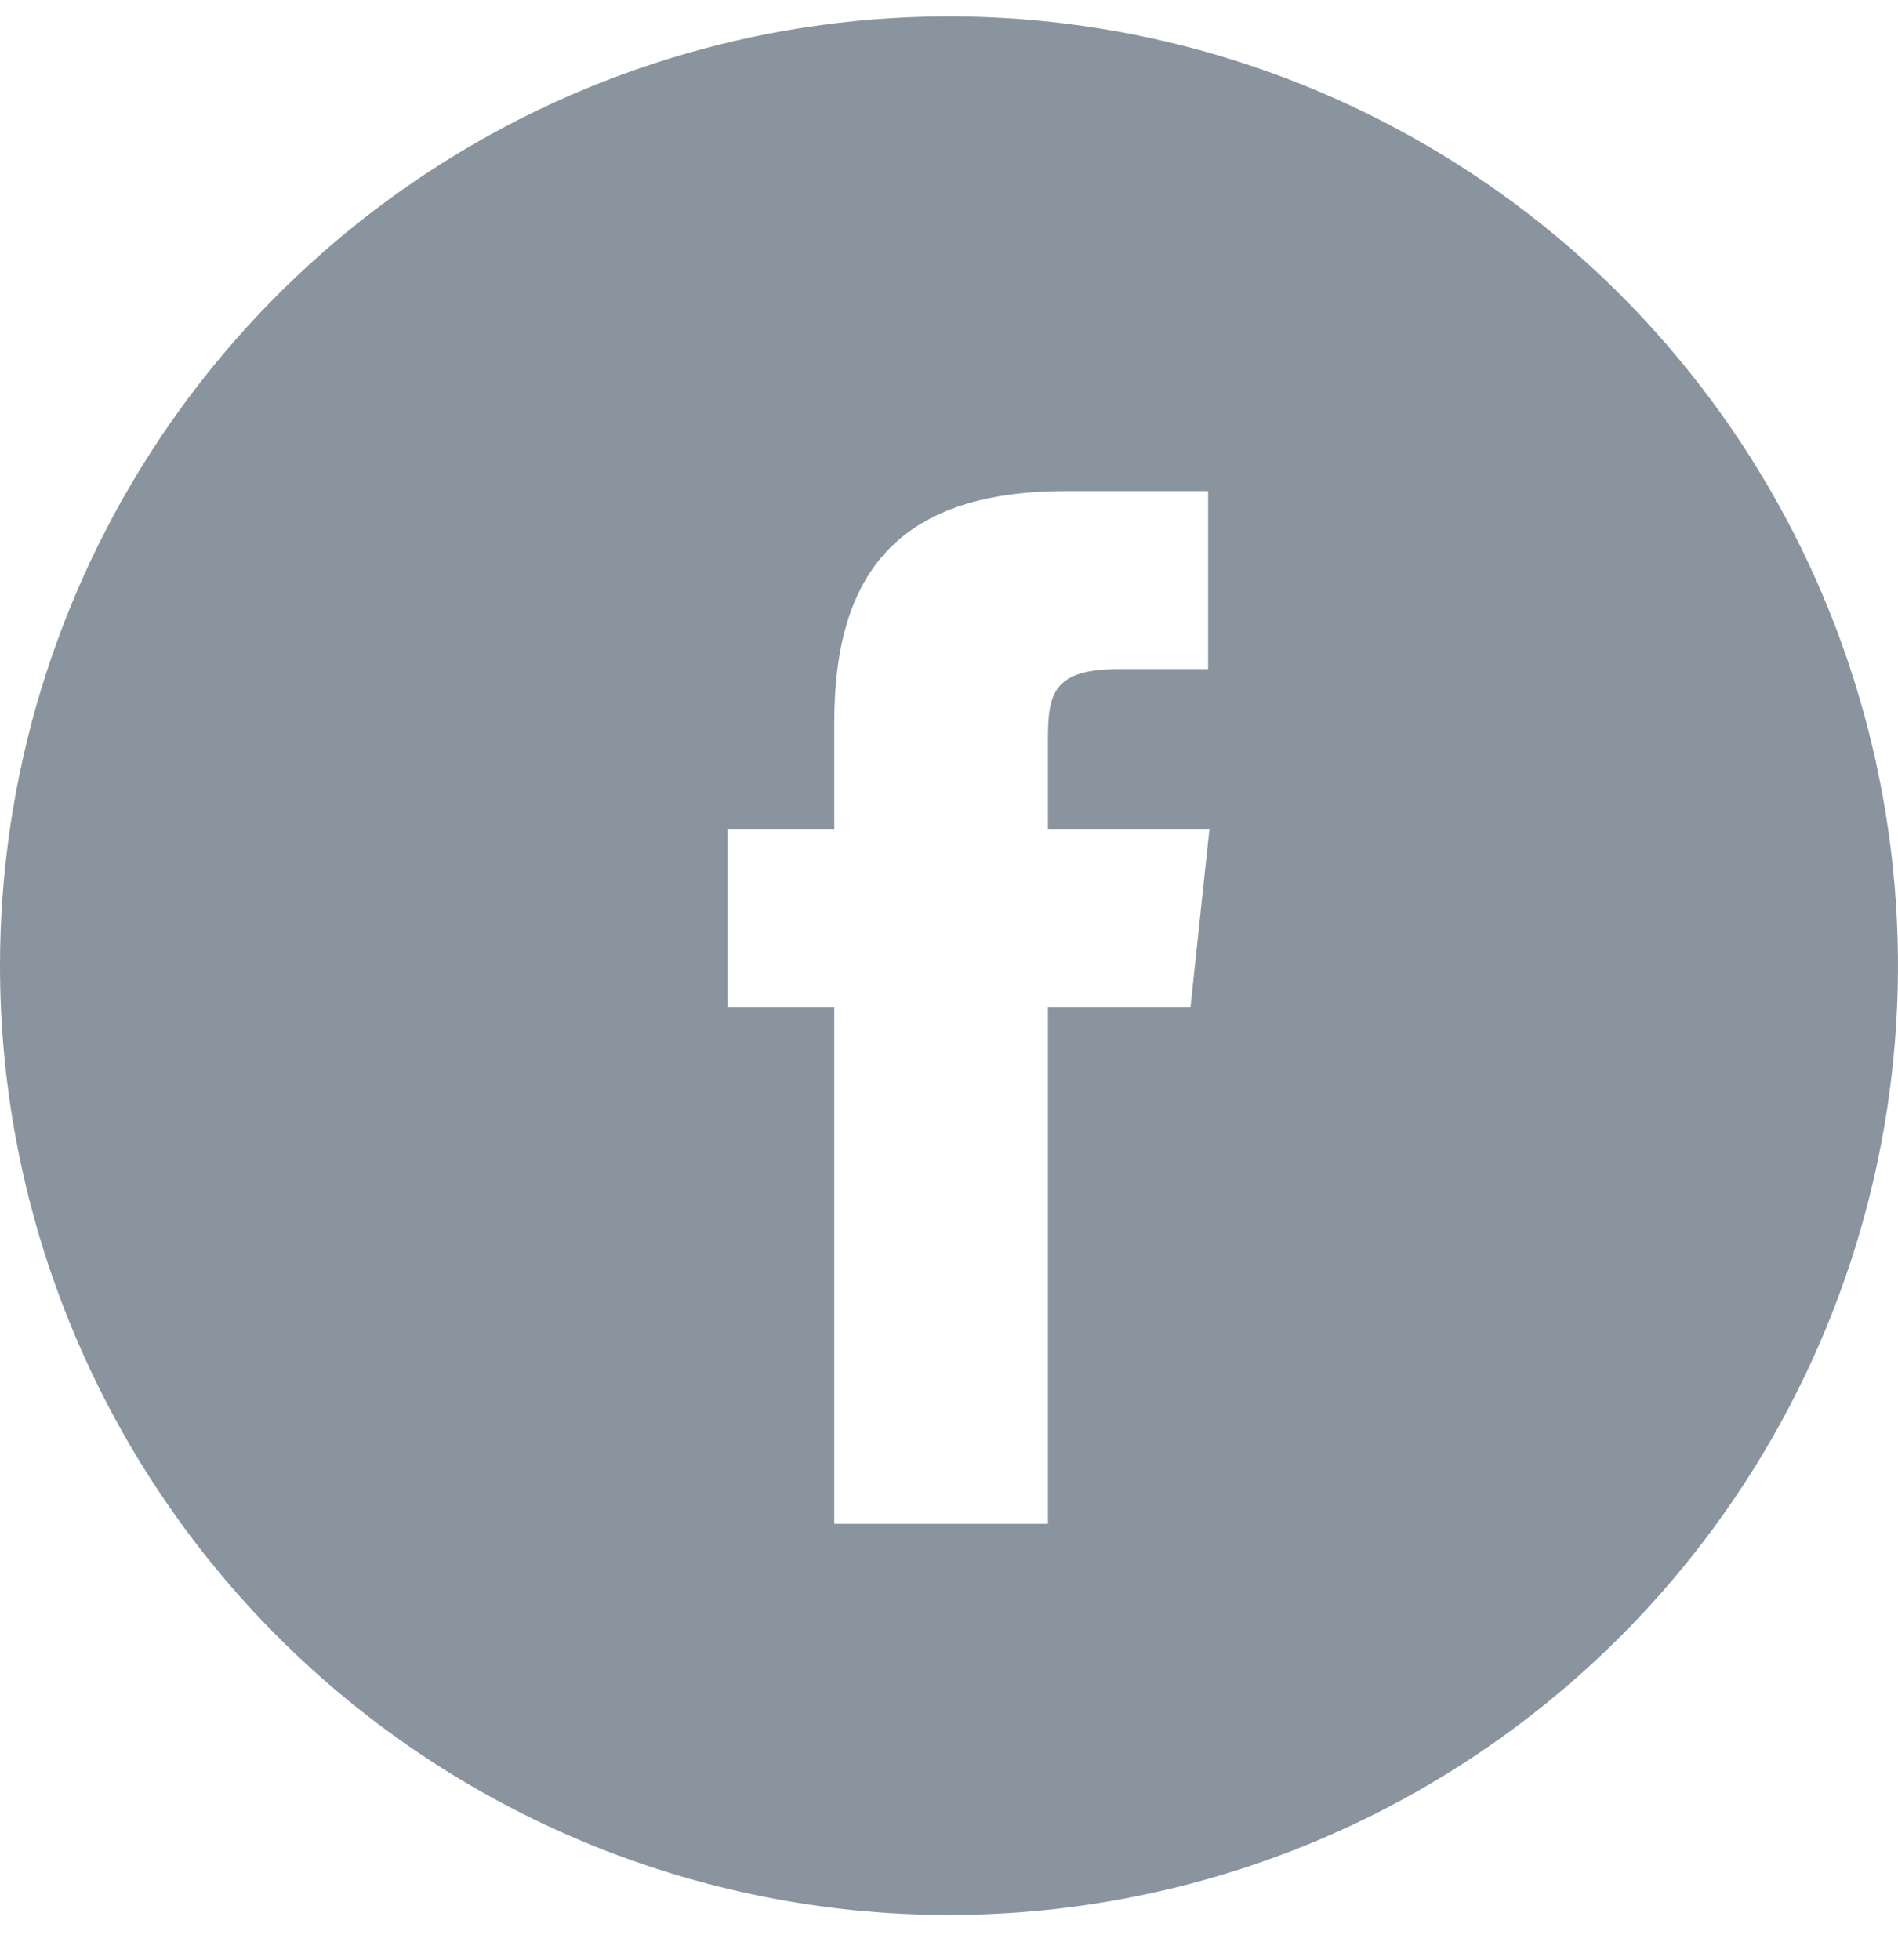 <svg width="31" height="32" viewBox="0 0 31 32" fill="none" xmlns="http://www.w3.org/2000/svg">
<path fill-rule="evenodd" clip-rule="evenodd" d="M0 15.769C0 12.703 0.909 9.706 2.612 7.157C4.315 4.608 6.736 2.622 9.568 1.448C12.401 0.275 15.517 -0.032 18.524 0.566C21.531 1.164 24.292 2.641 26.46 4.808C28.628 6.976 30.104 9.738 30.702 12.745C31.3 15.751 30.993 18.868 29.82 21.7C28.647 24.532 26.66 26.953 24.111 28.656C21.562 30.36 18.566 31.269 15.5 31.269C11.389 31.269 7.447 29.636 4.54 26.729C1.633 23.822 0 19.879 0 15.769ZM17.116 24.883V16.45H19.444L19.753 13.544H17.116V12.09C17.116 11.332 17.188 10.926 18.277 10.926H19.732V8.019H17.407C14.607 8.019 13.626 9.429 13.626 11.799V13.544H11.883V16.45H13.626V24.883H17.116Z" fill="#8A949F"/>
</svg>
